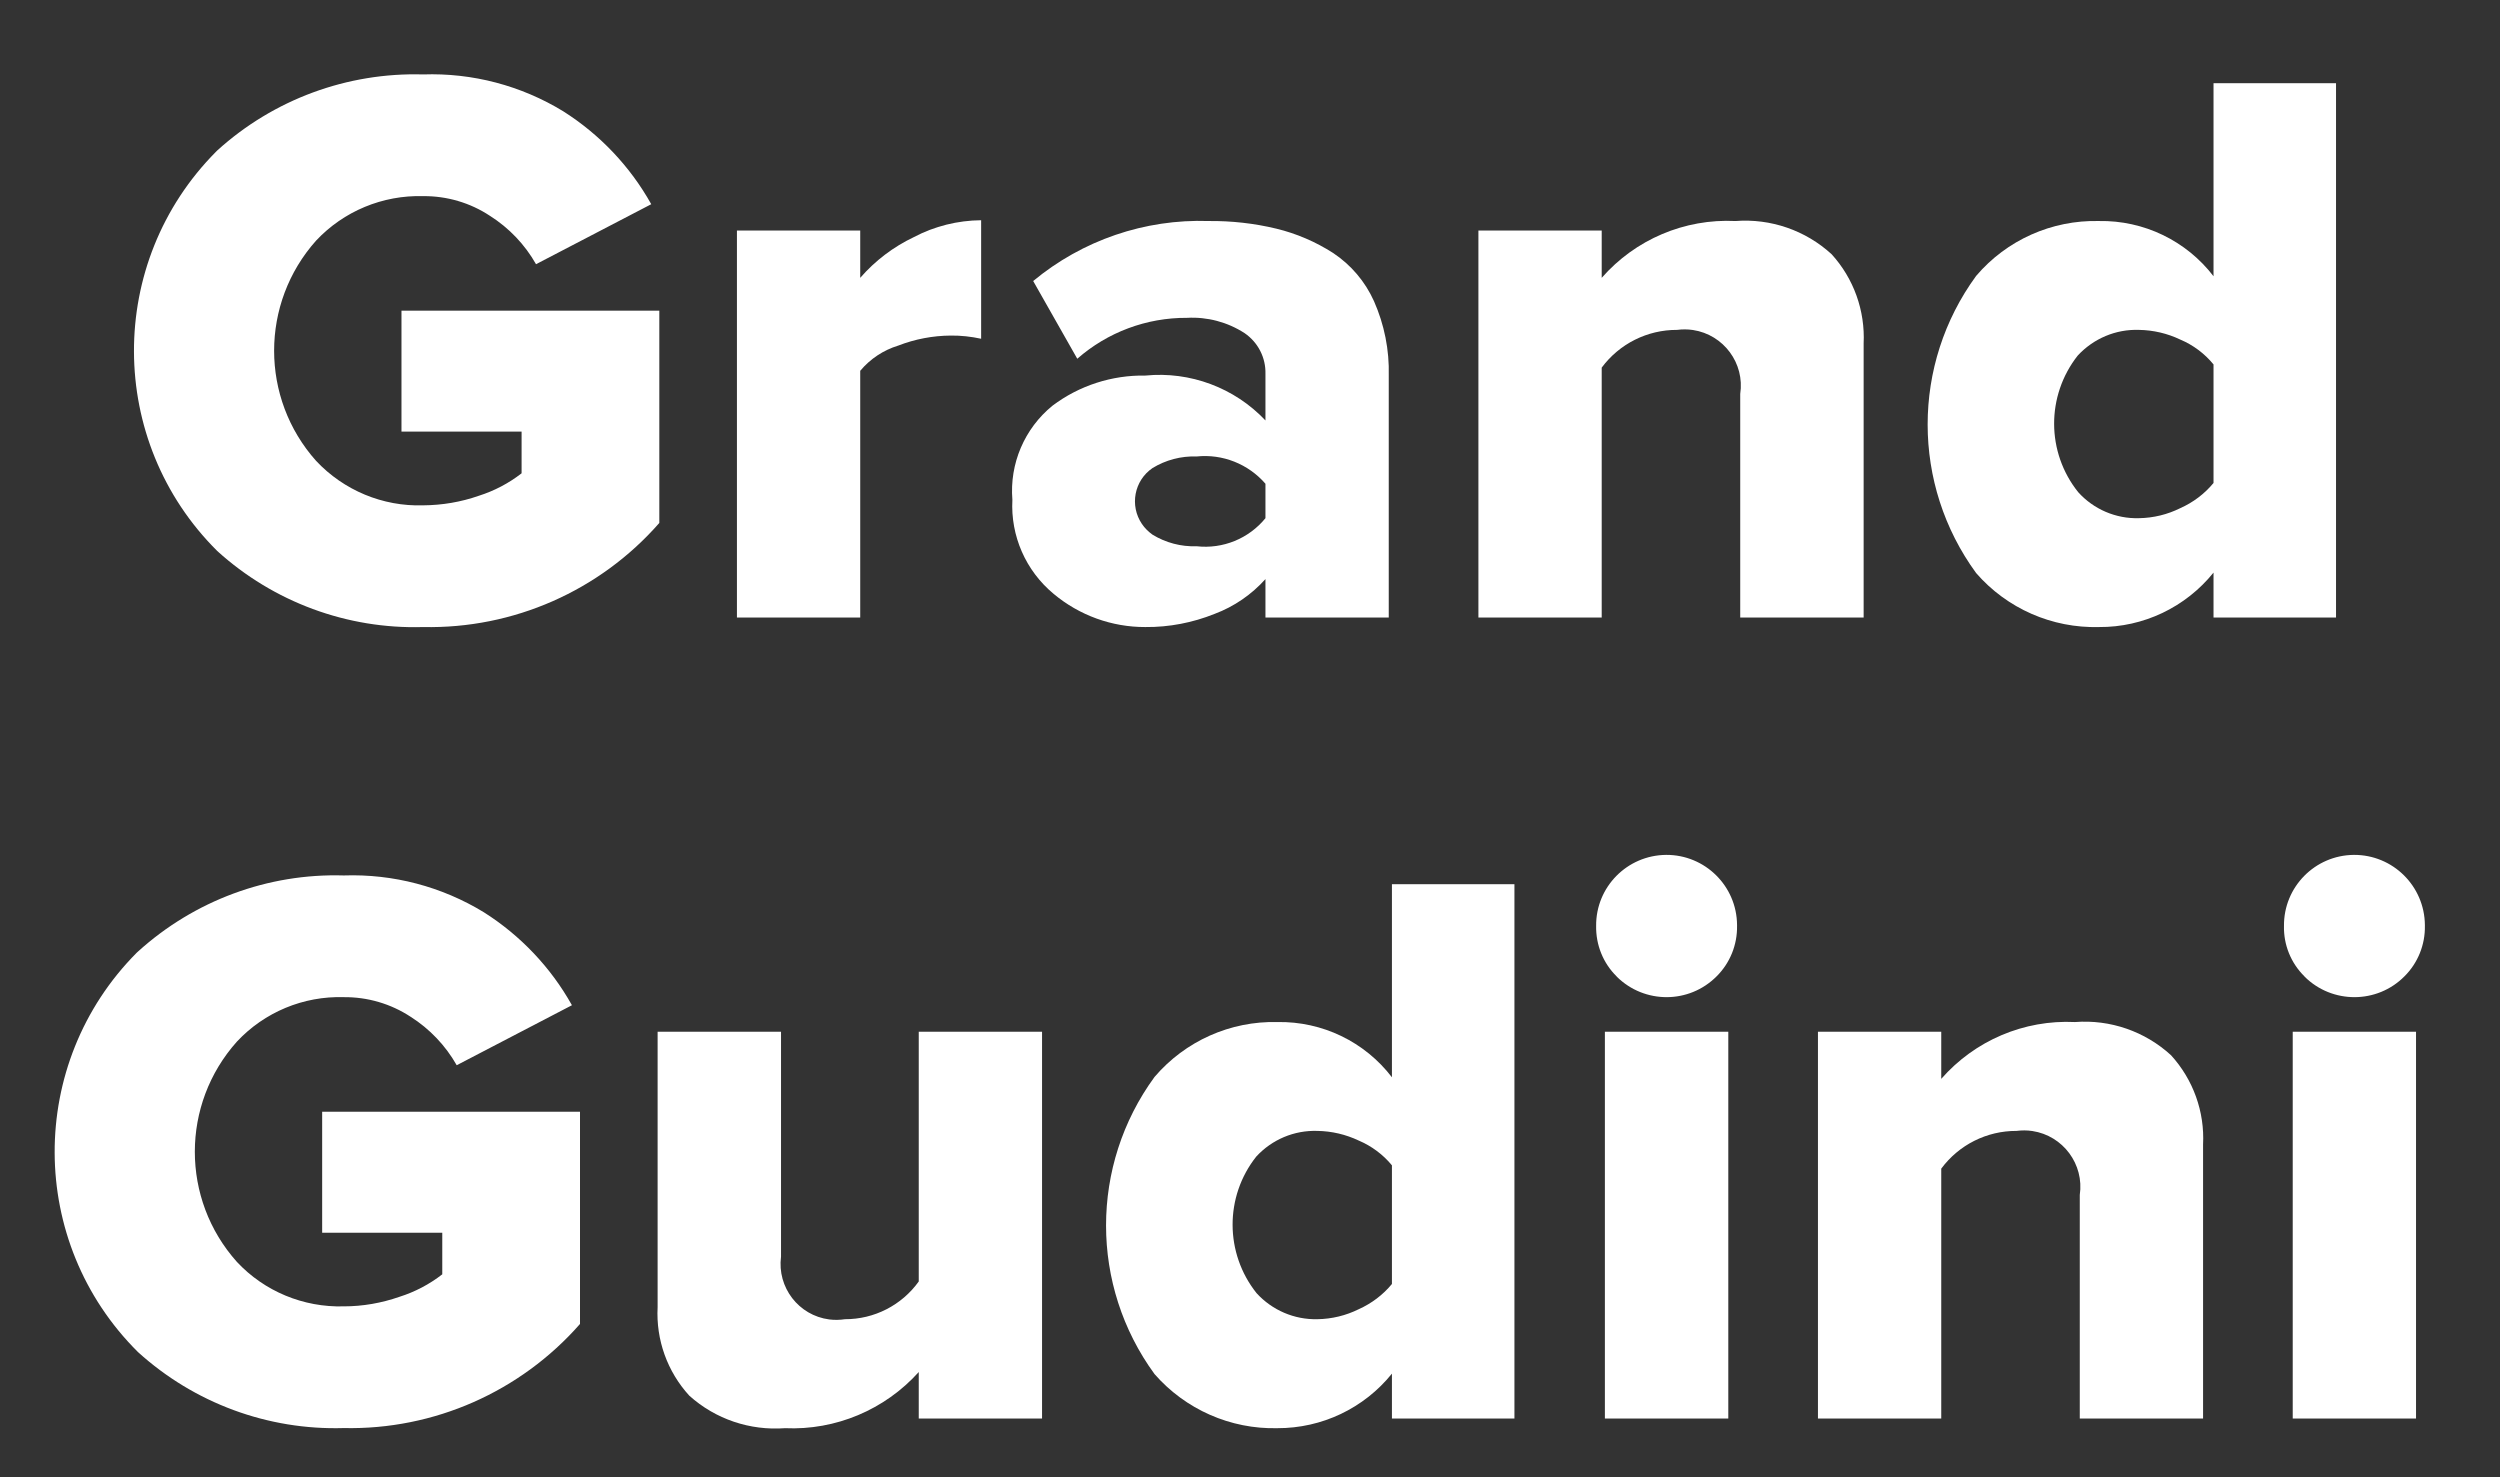 <svg width="22" height="13" viewBox="0 0 22 13" fill="none" xmlns="http://www.w3.org/2000/svg">
<rect x="0" y="0" width="22" height="13" fill="#333333" stroke="none"/>
<path d="M3.723 5.518C3.056 5.538 2.407 5.298 1.912 4.849C0.939 3.882 0.934 2.309 1.901 1.335C1.905 1.332 1.909 1.328 1.912 1.324C2.407 0.875 3.056 0.636 3.723 0.655C4.157 0.64 4.586 0.753 4.956 0.979C5.278 1.183 5.545 1.464 5.731 1.797L4.717 2.325C4.619 2.152 4.48 2.006 4.311 1.899C4.137 1.784 3.932 1.724 3.723 1.726C3.368 1.716 3.025 1.858 2.782 2.117C2.289 2.669 2.289 3.504 2.782 4.056C3.025 4.315 3.368 4.458 3.723 4.447C3.89 4.446 4.056 4.418 4.213 4.363C4.349 4.32 4.477 4.253 4.59 4.165V3.798H3.533V2.734H5.802V4.602C5.278 5.2 4.517 5.535 3.723 5.518Z" fill="white"/>
<path d="M7.57 5.434H6.485V2.029H7.57V2.445C7.701 2.294 7.862 2.172 8.043 2.086C8.225 1.99 8.428 1.94 8.634 1.938V2.981C8.546 2.962 8.456 2.952 8.367 2.953C8.209 2.954 8.052 2.984 7.905 3.041C7.774 3.081 7.658 3.158 7.57 3.263V5.434Z" fill="white"/>
<path d="M12.221 5.434H11.136V5.096C11.014 5.232 10.86 5.338 10.689 5.402C10.495 5.48 10.288 5.52 10.079 5.518C9.784 5.519 9.498 5.415 9.272 5.226C9.027 5.023 8.892 4.716 8.909 4.398C8.883 4.081 9.015 3.771 9.262 3.57C9.497 3.393 9.785 3.3 10.079 3.305C10.473 3.266 10.864 3.412 11.136 3.7V3.291C11.14 3.148 11.071 3.013 10.953 2.932C10.802 2.834 10.624 2.787 10.445 2.797C10.09 2.795 9.747 2.923 9.48 3.157L9.092 2.473C9.525 2.114 10.074 1.926 10.636 1.945C10.836 1.943 11.036 1.965 11.231 2.012C11.409 2.055 11.578 2.128 11.731 2.226C11.889 2.331 12.013 2.477 12.091 2.65C12.182 2.856 12.227 3.08 12.221 3.305V5.434ZM10.53 4.807C10.761 4.833 10.989 4.74 11.136 4.56V4.257C10.985 4.083 10.759 3.993 10.53 4.017C10.393 4.012 10.258 4.048 10.142 4.119C9.981 4.229 9.939 4.449 10.049 4.611C10.074 4.648 10.106 4.679 10.142 4.705C10.258 4.776 10.393 4.812 10.53 4.807Z" fill="white"/>
<path d="M16.4 5.434H15.314V3.467C15.355 3.197 15.168 2.945 14.898 2.904C14.851 2.897 14.804 2.897 14.758 2.903C14.497 2.902 14.251 3.025 14.095 3.235V5.434H13.01V2.029H14.095V2.445C14.391 2.107 14.824 1.923 15.272 1.945C15.582 1.921 15.889 2.027 16.118 2.237C16.313 2.451 16.414 2.734 16.4 3.023V5.434Z" fill="white"/>
<path d="M20.557 5.434H19.479V5.039C19.233 5.344 18.862 5.521 18.471 5.518C18.058 5.529 17.661 5.355 17.39 5.043C16.821 4.264 16.821 3.207 17.39 2.428C17.659 2.112 18.056 1.935 18.471 1.945C18.865 1.938 19.239 2.118 19.479 2.431V0.732H20.557V5.434ZM18.823 4.56C18.95 4.558 19.073 4.528 19.186 4.472C19.3 4.421 19.4 4.346 19.479 4.25V3.207C19.4 3.111 19.3 3.036 19.186 2.988C19.073 2.934 18.949 2.905 18.823 2.903C18.619 2.896 18.423 2.979 18.284 3.129C18.006 3.482 18.007 3.98 18.288 4.331C18.424 4.482 18.62 4.566 18.823 4.56Z" fill="white"/>
<path d="M3.025 12.567C2.357 12.587 1.709 12.347 1.214 11.898C0.241 10.931 0.236 9.358 1.203 8.384C1.207 8.381 1.21 8.377 1.214 8.374C1.709 7.925 2.358 7.684 3.025 7.704C3.459 7.689 3.888 7.802 4.258 8.028C4.58 8.232 4.847 8.513 5.033 8.846L4.019 9.374C3.921 9.201 3.781 9.054 3.614 8.948C3.439 8.833 3.234 8.773 3.025 8.775C2.67 8.764 2.327 8.907 2.085 9.166C1.591 9.718 1.591 10.553 2.085 11.105C2.327 11.364 2.67 11.506 3.025 11.496C3.192 11.496 3.357 11.467 3.515 11.412C3.651 11.369 3.779 11.302 3.892 11.214V10.848H2.835V9.783H5.104V11.651C4.58 12.248 3.819 12.584 3.025 12.567Z" fill="white"/>
<path d="M9.17 12.483H8.085V12.074C7.786 12.406 7.354 12.588 6.908 12.568C6.6 12.591 6.296 12.489 6.066 12.282C5.872 12.07 5.772 11.79 5.787 11.503V9.079H6.873V11.059C6.838 11.329 7.028 11.576 7.297 11.611C7.343 11.617 7.39 11.616 7.436 11.609C7.693 11.61 7.935 11.486 8.085 11.277V9.079H9.17V12.483Z" fill="white"/>
<path d="M13.327 12.483H12.249V12.088C12.003 12.393 11.633 12.569 11.241 12.568C10.828 12.578 10.432 12.403 10.16 12.092C9.591 11.313 9.591 10.255 10.16 9.477C10.43 9.161 10.827 8.984 11.241 8.994C11.636 8.987 12.009 9.167 12.249 9.48V7.781H13.327V12.483ZM11.594 11.609C11.72 11.607 11.844 11.577 11.957 11.521C12.07 11.47 12.17 11.395 12.249 11.299V10.255C12.171 10.16 12.07 10.085 11.957 10.037C11.843 9.983 11.719 9.954 11.594 9.952C11.389 9.945 11.193 10.028 11.055 10.178C10.776 10.53 10.778 11.029 11.058 11.38C11.195 11.53 11.39 11.614 11.594 11.609Z" fill="white"/>
<path d="M15.106 8.592C14.864 8.835 14.472 8.836 14.228 8.595C14.227 8.594 14.226 8.593 14.226 8.592C14.107 8.475 14.043 8.314 14.046 8.148C14.043 7.805 14.319 7.526 14.662 7.523C15.004 7.521 15.284 7.797 15.286 8.14C15.286 8.143 15.286 8.145 15.286 8.148C15.289 8.314 15.224 8.475 15.106 8.592ZM15.209 12.483H14.123V9.079H15.209V12.483Z" fill="white"/>
<path d="M19.387 12.483H18.302V10.516C18.342 10.246 18.155 9.994 17.885 9.953C17.839 9.946 17.792 9.946 17.745 9.952C17.484 9.951 17.239 10.074 17.083 10.284V12.483H15.998V9.079H17.083V9.494C17.378 9.157 17.811 8.972 18.26 8.994C18.57 8.97 18.876 9.076 19.105 9.286C19.3 9.5 19.402 9.783 19.387 10.072V12.483Z" fill="white"/>
<path d="M21.159 8.592C20.918 8.835 20.524 8.836 20.281 8.595C20.28 8.594 20.279 8.593 20.279 8.592C20.16 8.475 20.095 8.314 20.099 8.148C20.096 7.805 20.372 7.526 20.714 7.523C21.057 7.521 21.336 7.797 21.339 8.14C21.339 8.143 21.339 8.145 21.339 8.148C21.342 8.314 21.277 8.475 21.159 8.592ZM21.261 12.483H20.176V9.079H21.261V12.483Z" fill="white"/>
</svg>
